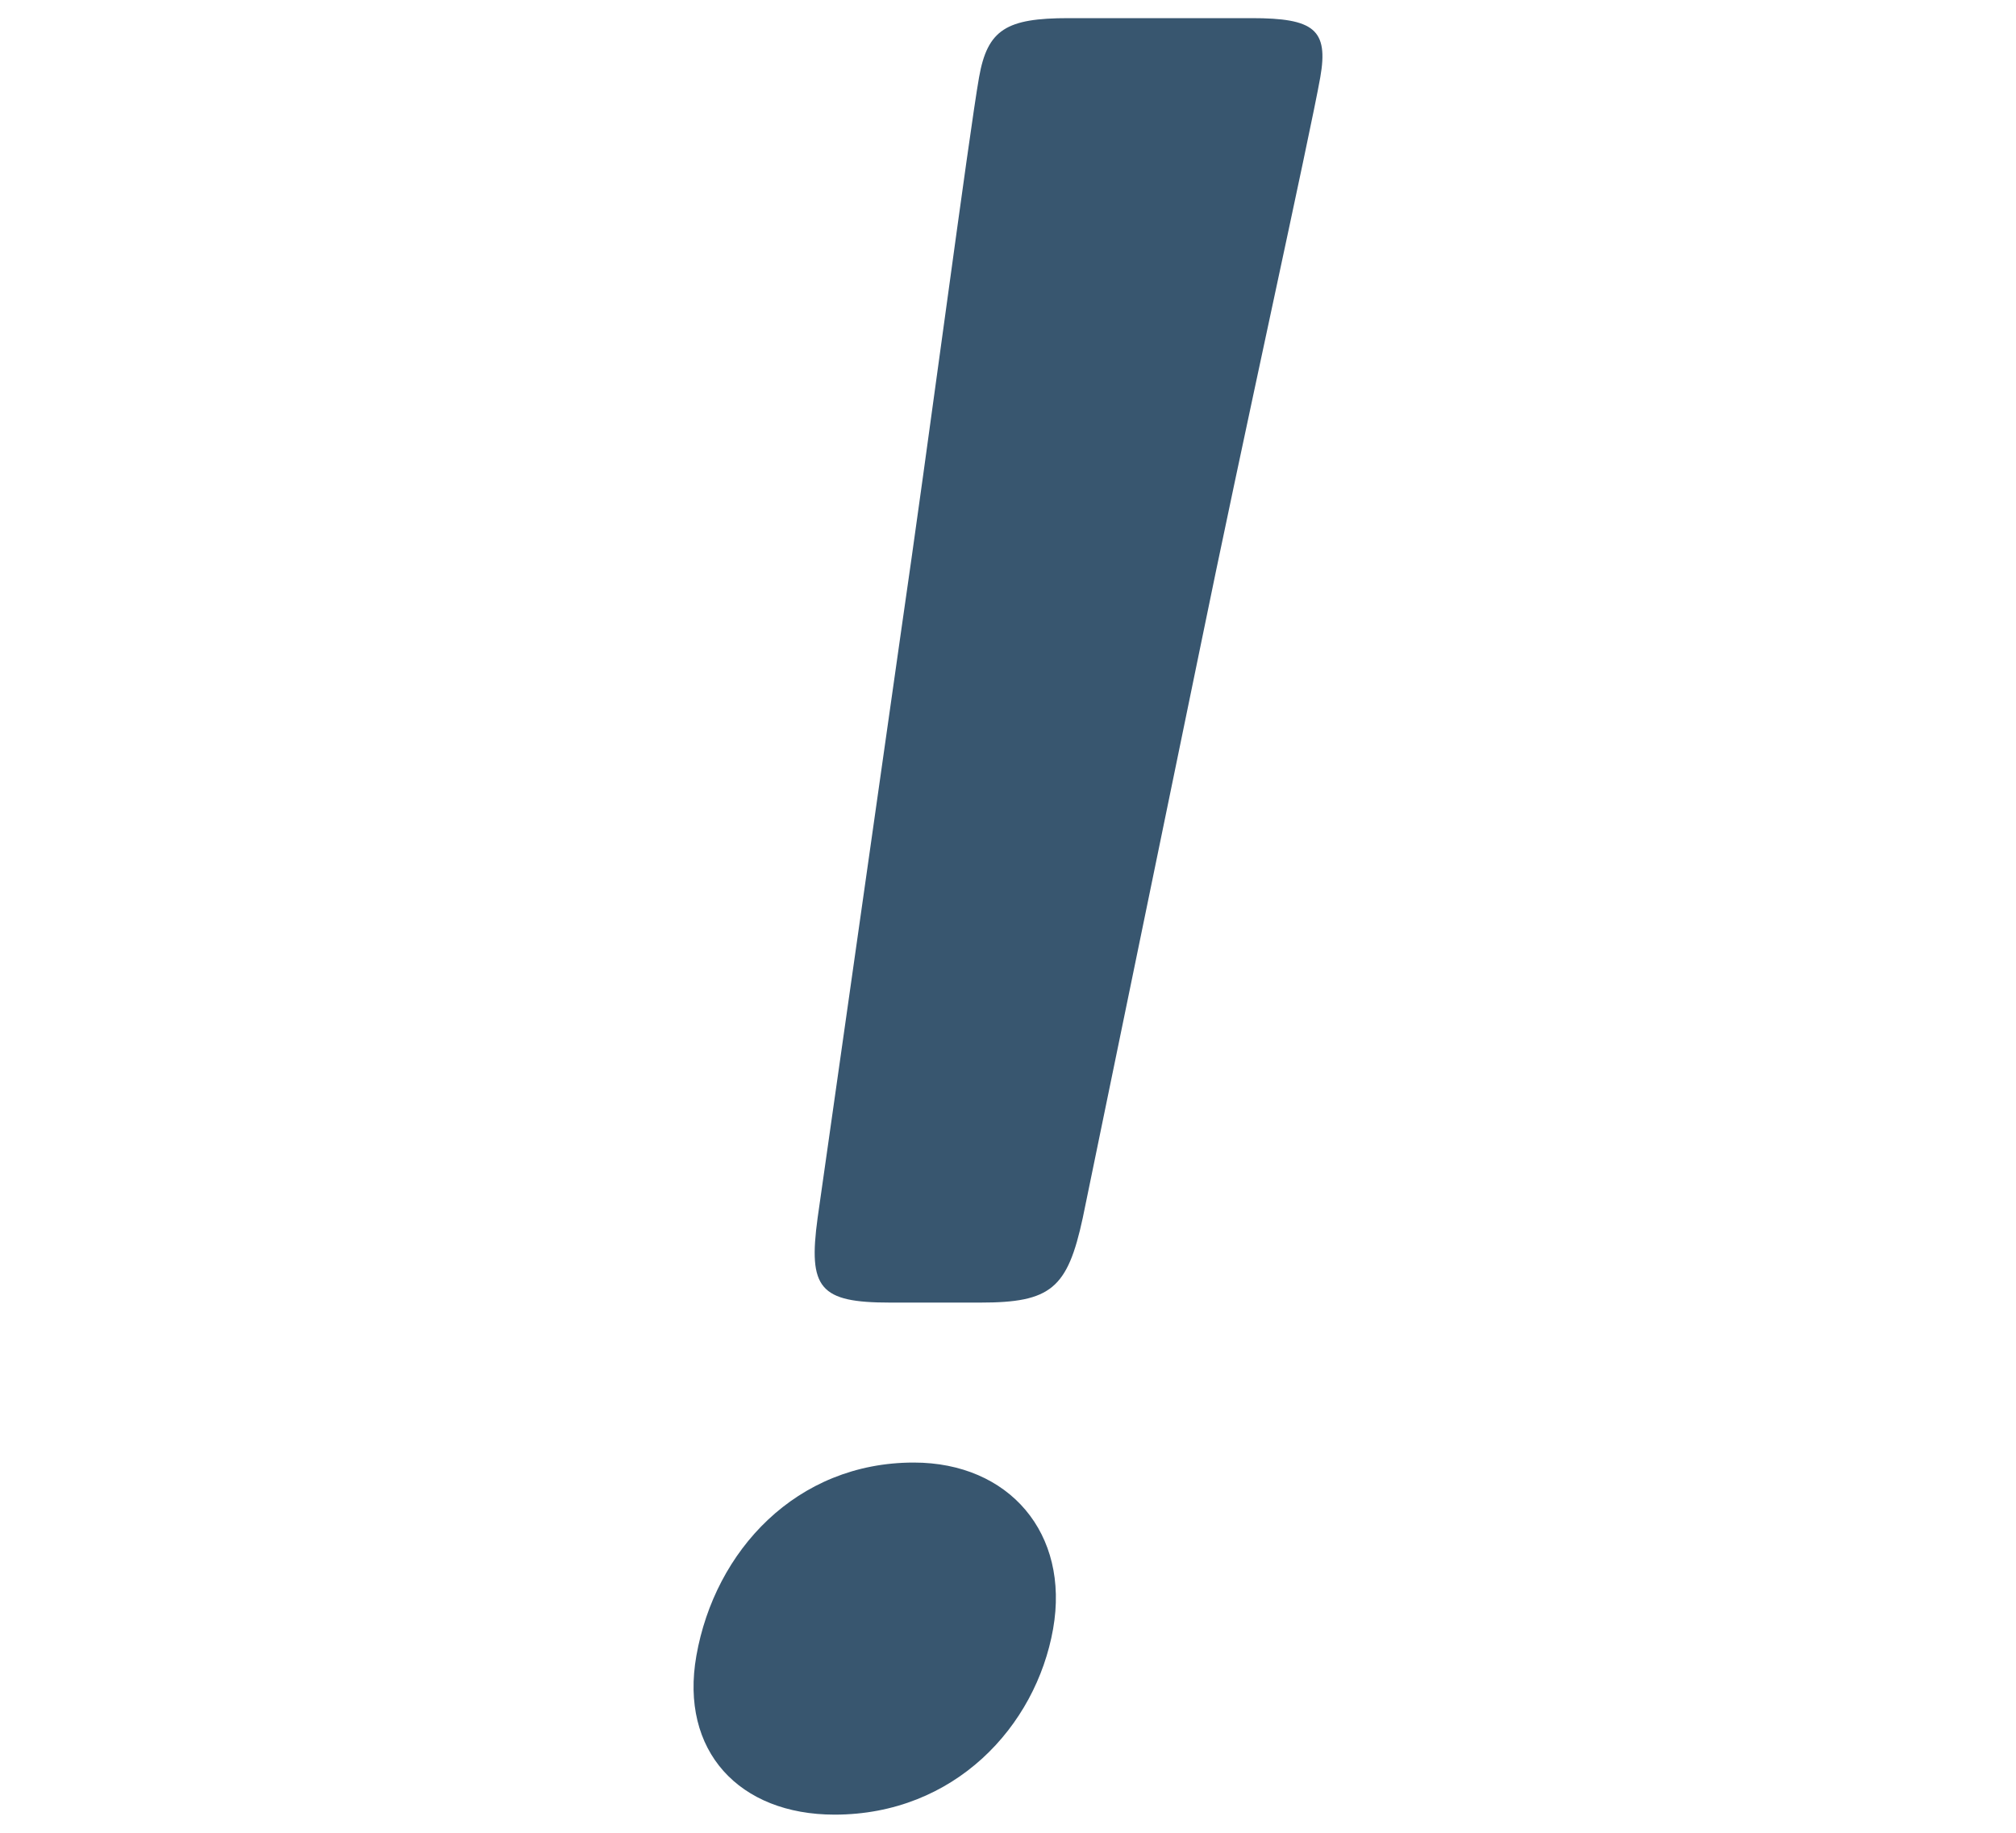 <?xml version="1.0" encoding="UTF-8"?>
<svg id="_レイヤー_1" xmlns="http://www.w3.org/2000/svg" version="1.1" viewBox="0 0 66 60">
  <!-- Generator: Adobe Illustrator 29.3.1, SVG Export Plug-In . SVG Version: 2.1.0 Build 151)  -->
  <defs>
    <style>
      .st0 {
        fill: #38566f;
      }
    </style>
  </defs>
  <path class="st0" d="M34.477,53.324c-.564,3.2-3.232,6.082-7.155,6.082-3.12,0-5.074-2.082-4.524-5.202.607-3.441,3.275-6.324,7.117-6.324,3.122,0,5.112,2.321,4.562,5.443h0ZM29.141,42.643c-2.308,0-2.689-.461-2.374-2.77l2.725-19.151c.888-6.094,2.234-16.342,2.56-18.189.277-1.571.897-1.939,2.928-1.939h6.001c2.031,0,2.519.369,2.242,1.939-.326,1.847-2.593,12.095-3.966,18.836l-3.81,18.504c-.499,2.31-1.041,2.77-3.351,2.77,0,0-2.955,0-2.955,0Z"/>
</svg>